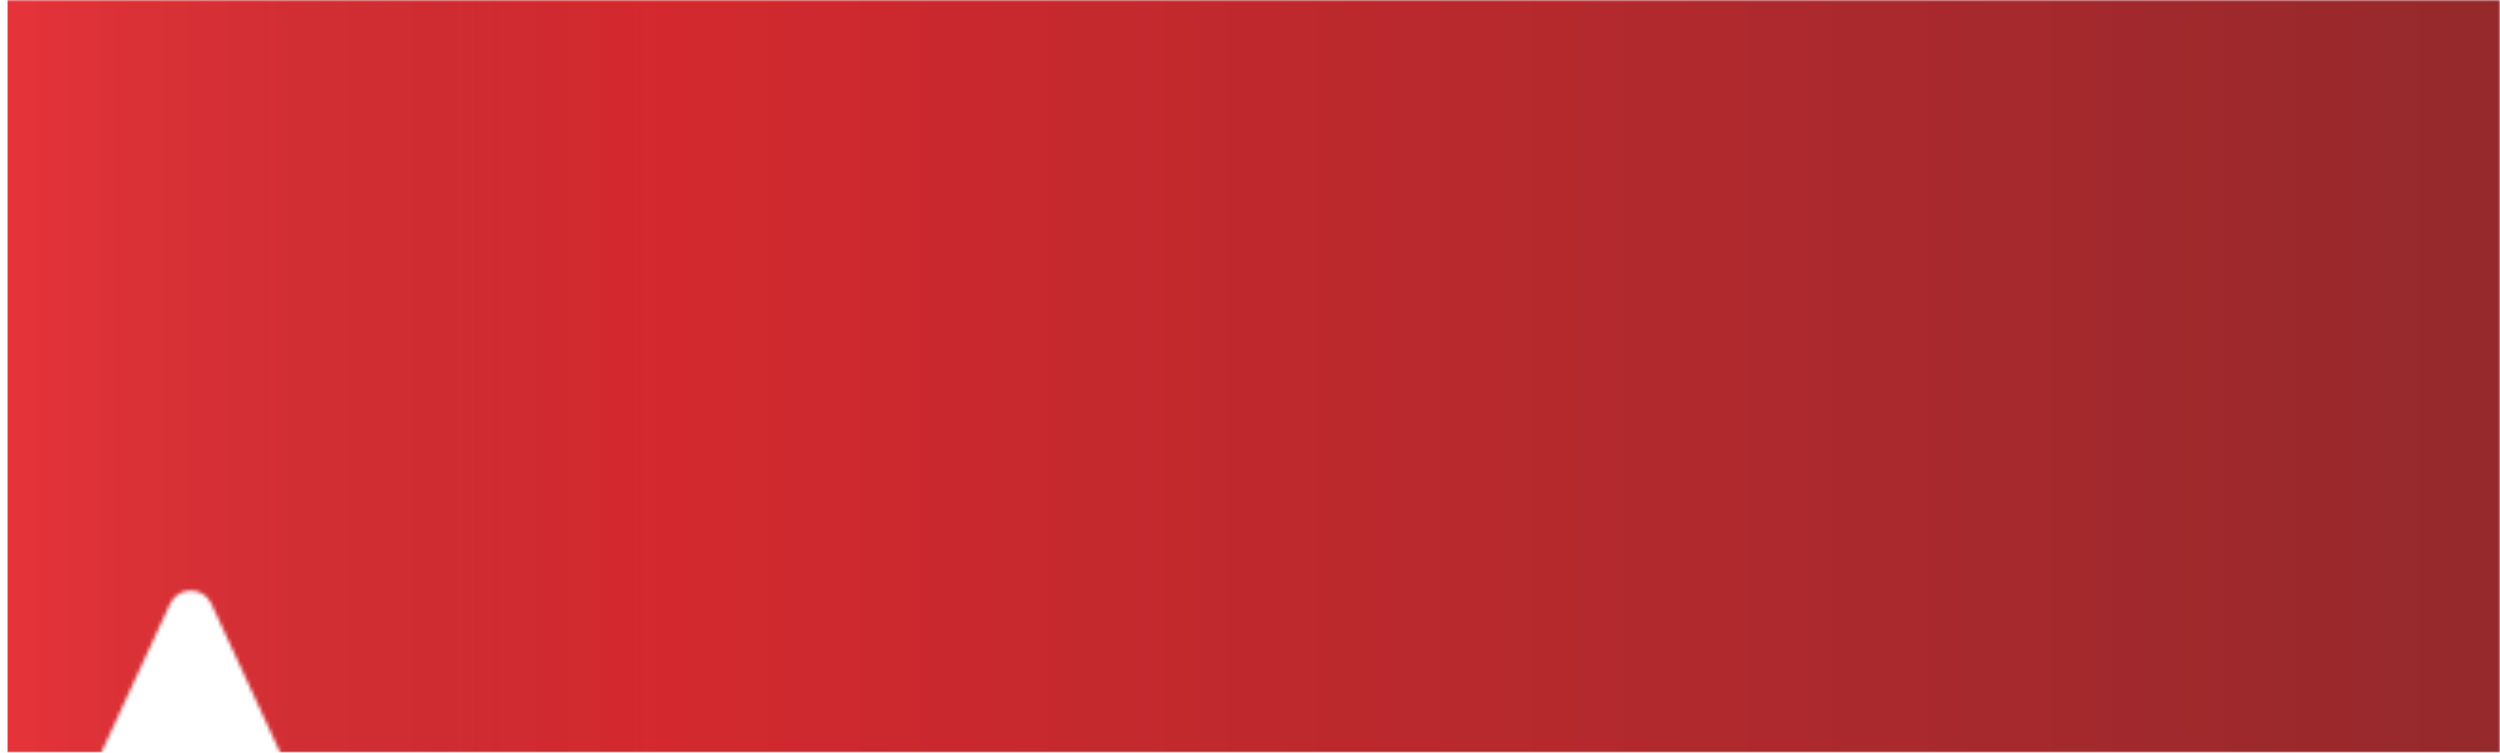 <svg width="661" height="199" viewBox="0 0 661 199" fill="none" xmlns="http://www.w3.org/2000/svg">
<mask id="mask0_177_234" style="mask-type:alpha" maskUnits="userSpaceOnUse" x="-5" y="0" width="666" height="199">
<path fill-rule="evenodd" clip-rule="evenodd" d="M661 0H-5V199H26.78L44.987 159.632C47.134 154.991 53.732 154.991 55.879 159.632L74.087 199H661V0Z" fill="url(#paint0_linear_177_234)"/>
</mask>
<g mask="url(#mask0_177_234)">
<rect x="2" y="-1" width="659" height="217" fill="url(#paint1_linear_177_234)" fill-opacity="0.8"/>
<rect x="2" y="-1" width="659" height="217" fill="url(#paint2_linear_177_234)" fill-opacity="0.2"/>
</g>
<defs>
<linearGradient id="paint0_linear_177_234" x1="-5" y1="99.5" x2="661" y2="99.5" gradientUnits="userSpaceOnUse">
<stop stop-color="#DF0007"/>
<stop offset="0.275" stop-color="#790004"/>
<stop offset="0.735" stop-color="#980005"/>
<stop offset="0.99" stop-color="#DF0007"/>
</linearGradient>
<linearGradient id="paint1_linear_177_234" x1="2" y1="107.5" x2="661" y2="107.5" gradientUnits="userSpaceOnUse">
<stop stop-color="#DF0007"/>
<stop offset="1" stop-color="#790004"/>
</linearGradient>
<linearGradient id="paint2_linear_177_234" x1="2" y1="107.5" x2="661" y2="107.5" gradientUnits="userSpaceOnUse">
<stop stop-opacity="0"/>
<stop offset="0.255" stop-color="#DF0007"/>
<stop offset="1" stop-color="#980005"/>
</linearGradient>
</defs>
</svg>
